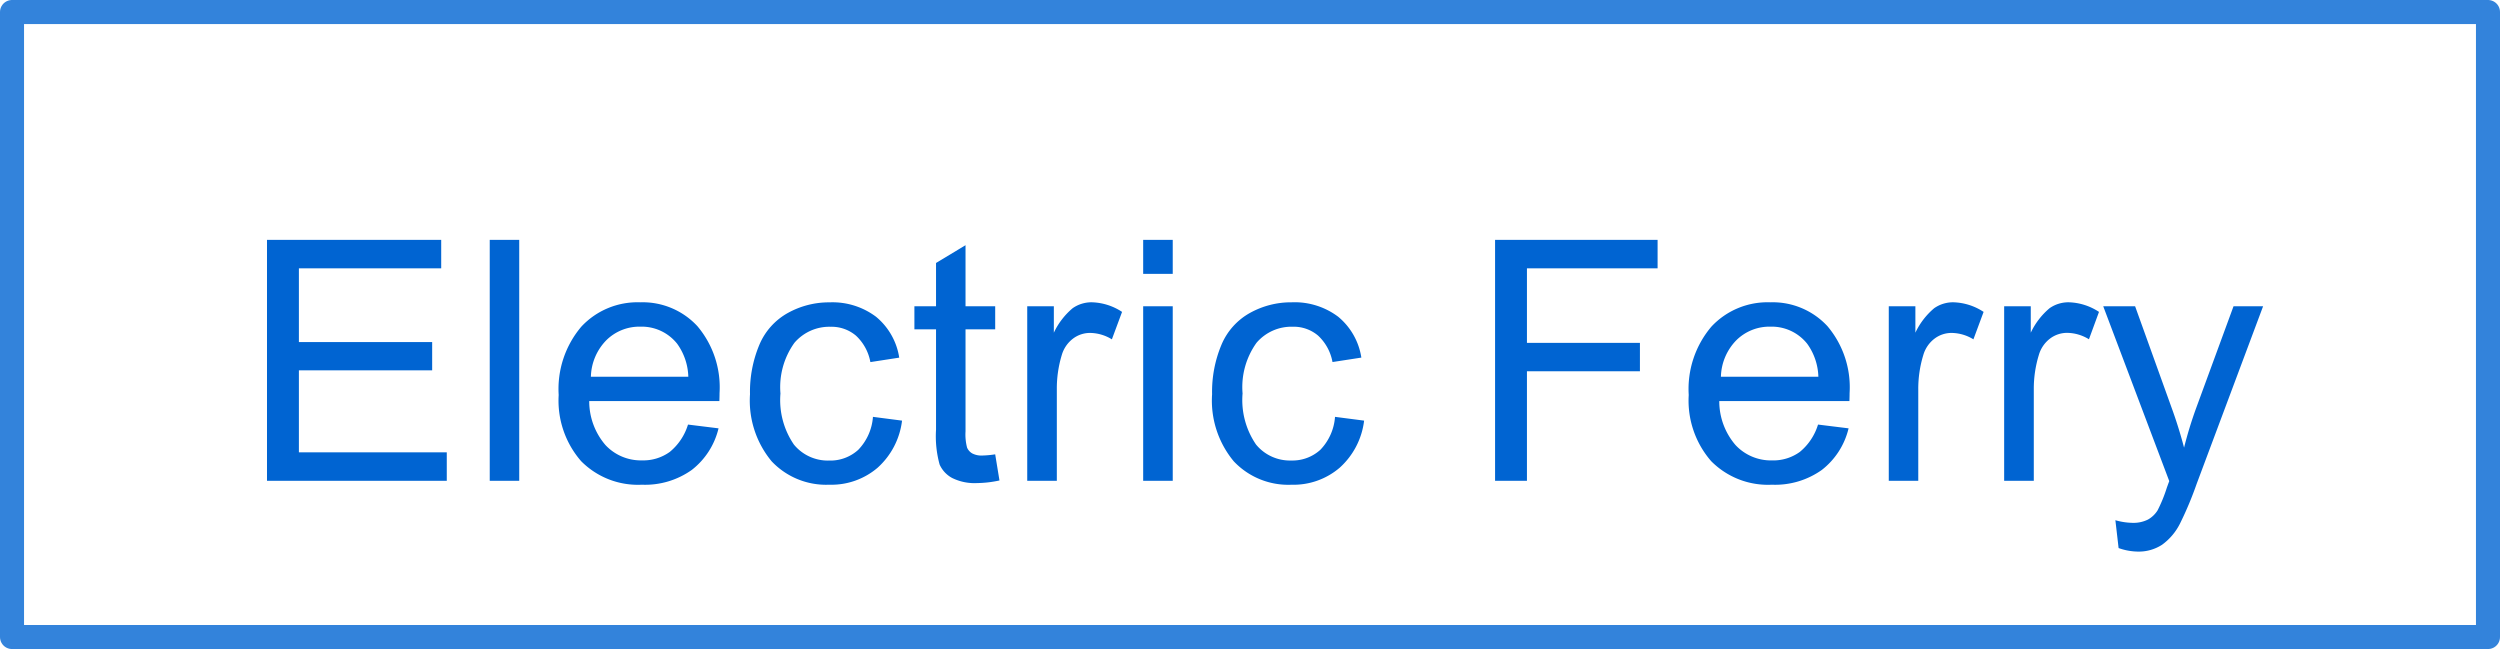 <svg xmlns="http://www.w3.org/2000/svg" width="104" height="27" viewBox="0 0 104 27">
  <g id="グループ_90116" data-name="グループ 90116" transform="translate(-1002.376 -1126)">
    <g id="rect" transform="translate(1002.376 1126)" fill="none" stroke="#0064d2" stroke-linejoin="round" stroke-width="1" opacity="0.8">
      <rect width="104" height="27" stroke="none"/>
      <rect x="0.5" y="0.5" width="103" height="26" fill="none"/>
    </g>
    <path id="パス_43462" data-name="パス 43462" d="M1.107,0V-10.021H8.354v1.183H2.434V-5.77H7.978v1.176H2.434v3.411H8.586V0Zm9.266,0V-10.021H11.6V0Zm8.247-2.338,1.271.157A3.1,3.1,0,0,1,18.778-.451,3.35,3.35,0,0,1,16.7.164a3.321,3.321,0,0,1-2.526-.981,3.833,3.833,0,0,1-.933-2.751,4.011,4.011,0,0,1,.943-2.844,3.193,3.193,0,0,1,2.447-1.012,3.1,3.1,0,0,1,2.379.991,3.938,3.938,0,0,1,.923,2.789q0,.109-.007.328H14.512a2.79,2.79,0,0,0,.677,1.832,2.014,2.014,0,0,0,1.518.636A1.883,1.883,0,0,0,17.862-1.2,2.36,2.36,0,0,0,18.621-2.338Zm-4.04-1.989h4.054A2.459,2.459,0,0,0,18.17-5.7a1.886,1.886,0,0,0-1.524-.711,1.955,1.955,0,0,0-1.425.567A2.246,2.246,0,0,0,14.581-4.327ZM26.315-2.659l1.21.157A3.138,3.138,0,0,1,26.509-.543,2.957,2.957,0,0,1,24.5.164a3.117,3.117,0,0,1-2.4-.974A3.952,3.952,0,0,1,21.2-3.6a5.053,5.053,0,0,1,.39-2.058,2.717,2.717,0,0,1,1.186-1.323,3.519,3.519,0,0,1,1.733-.441,3.012,3.012,0,0,1,1.935.6,2.743,2.743,0,0,1,.964,1.7l-1.2.185a1.986,1.986,0,0,0-.6-1.1,1.565,1.565,0,0,0-1.049-.369,1.91,1.91,0,0,0-1.511.667,3.164,3.164,0,0,0-.581,2.109,3.271,3.271,0,0,0,.561,2.126,1.824,1.824,0,0,0,1.463.663,1.724,1.724,0,0,0,1.21-.444A2.205,2.205,0,0,0,26.315-2.659ZM31.4-1.1l.178,1.087a4.564,4.564,0,0,1-.93.109,2.1,2.1,0,0,1-1.039-.212,1.187,1.187,0,0,1-.52-.557,4.406,4.406,0,0,1-.15-1.453V-6.3h-.9V-7.26h.9v-1.8L30.166-9.8V-7.26H31.4V-6.3H30.166v4.245a2.144,2.144,0,0,0,.065.677.512.512,0,0,0,.212.239.819.819,0,0,0,.42.089A4,4,0,0,0,31.4-1.1ZM32.733,0V-7.26h1.107v1.1a3,3,0,0,1,.783-1.019,1.366,1.366,0,0,1,.79-.246,2.4,2.4,0,0,1,1.265.4l-.424,1.142a1.761,1.761,0,0,0-.9-.267,1.172,1.172,0,0,0-.725.243,1.315,1.315,0,0,0-.458.673A4.793,4.793,0,0,0,33.964-3.8V0Zm4.823-8.606v-1.415h1.23v1.415Zm0,8.606V-7.26h1.23V0Zm7.981-2.659,1.21.157A3.138,3.138,0,0,1,45.731-.543a2.957,2.957,0,0,1-2.006.708,3.117,3.117,0,0,1-2.4-.974A3.952,3.952,0,0,1,40.423-3.6a5.053,5.053,0,0,1,.39-2.058A2.717,2.717,0,0,1,42-6.983a3.519,3.519,0,0,1,1.733-.441,3.012,3.012,0,0,1,1.935.6,2.743,2.743,0,0,1,.964,1.7l-1.2.185a1.987,1.987,0,0,0-.6-1.1,1.565,1.565,0,0,0-1.049-.369,1.91,1.91,0,0,0-1.511.667,3.164,3.164,0,0,0-.581,2.109,3.271,3.271,0,0,0,.561,2.126,1.824,1.824,0,0,0,1.463.663,1.724,1.724,0,0,0,1.21-.444A2.205,2.205,0,0,0,45.537-2.659ZM52.195,0V-10.021h6.761v1.183H53.521v3.1h4.7v1.183h-4.7V0ZM65.63-2.338l1.271.157A3.1,3.1,0,0,1,65.788-.451,3.35,3.35,0,0,1,63.71.164a3.321,3.321,0,0,1-2.526-.981,3.833,3.833,0,0,1-.933-2.751,4.011,4.011,0,0,1,.943-2.844,3.193,3.193,0,0,1,2.447-1.012,3.1,3.1,0,0,1,2.379.991,3.938,3.938,0,0,1,.923,2.789q0,.109-.007.328H61.522A2.79,2.79,0,0,0,62.2-1.483a2.014,2.014,0,0,0,1.518.636A1.883,1.883,0,0,0,64.872-1.2,2.36,2.36,0,0,0,65.63-2.338ZM61.59-4.327h4.054A2.459,2.459,0,0,0,65.179-5.7a1.886,1.886,0,0,0-1.524-.711,1.955,1.955,0,0,0-1.425.567A2.246,2.246,0,0,0,61.59-4.327ZM68.573,0V-7.26h1.107v1.1a3,3,0,0,1,.783-1.019,1.366,1.366,0,0,1,.79-.246,2.4,2.4,0,0,1,1.265.4l-.424,1.142a1.761,1.761,0,0,0-.9-.267,1.172,1.172,0,0,0-.725.243,1.315,1.315,0,0,0-.458.673A4.793,4.793,0,0,0,69.8-3.8V0Zm4.8,0V-7.26h1.107v1.1a3,3,0,0,1,.783-1.019,1.366,1.366,0,0,1,.79-.246,2.4,2.4,0,0,1,1.265.4L76.9-5.886a1.761,1.761,0,0,0-.9-.267,1.172,1.172,0,0,0-.725.243,1.315,1.315,0,0,0-.458.673A4.793,4.793,0,0,0,74.606-3.8V0Zm4.761,2.8L78,1.641a2.742,2.742,0,0,0,.7.109,1.351,1.351,0,0,0,.656-.137,1.118,1.118,0,0,0,.4-.383,6.036,6.036,0,0,0,.376-.916q.034-.1.109-.3L77.494-7.26H78.82l1.511,4.2q.294.8.526,1.682a16.556,16.556,0,0,1,.506-1.654L82.915-7.26h1.23L81.383.123a14.492,14.492,0,0,1-.69,1.647,2.43,2.43,0,0,1-.752.892,1.776,1.776,0,0,1-1.012.284A2.464,2.464,0,0,1,78.136,2.8Z" transform="translate(1012.376 1146)" fill="#0064d2"/>
  </g>
</svg>
